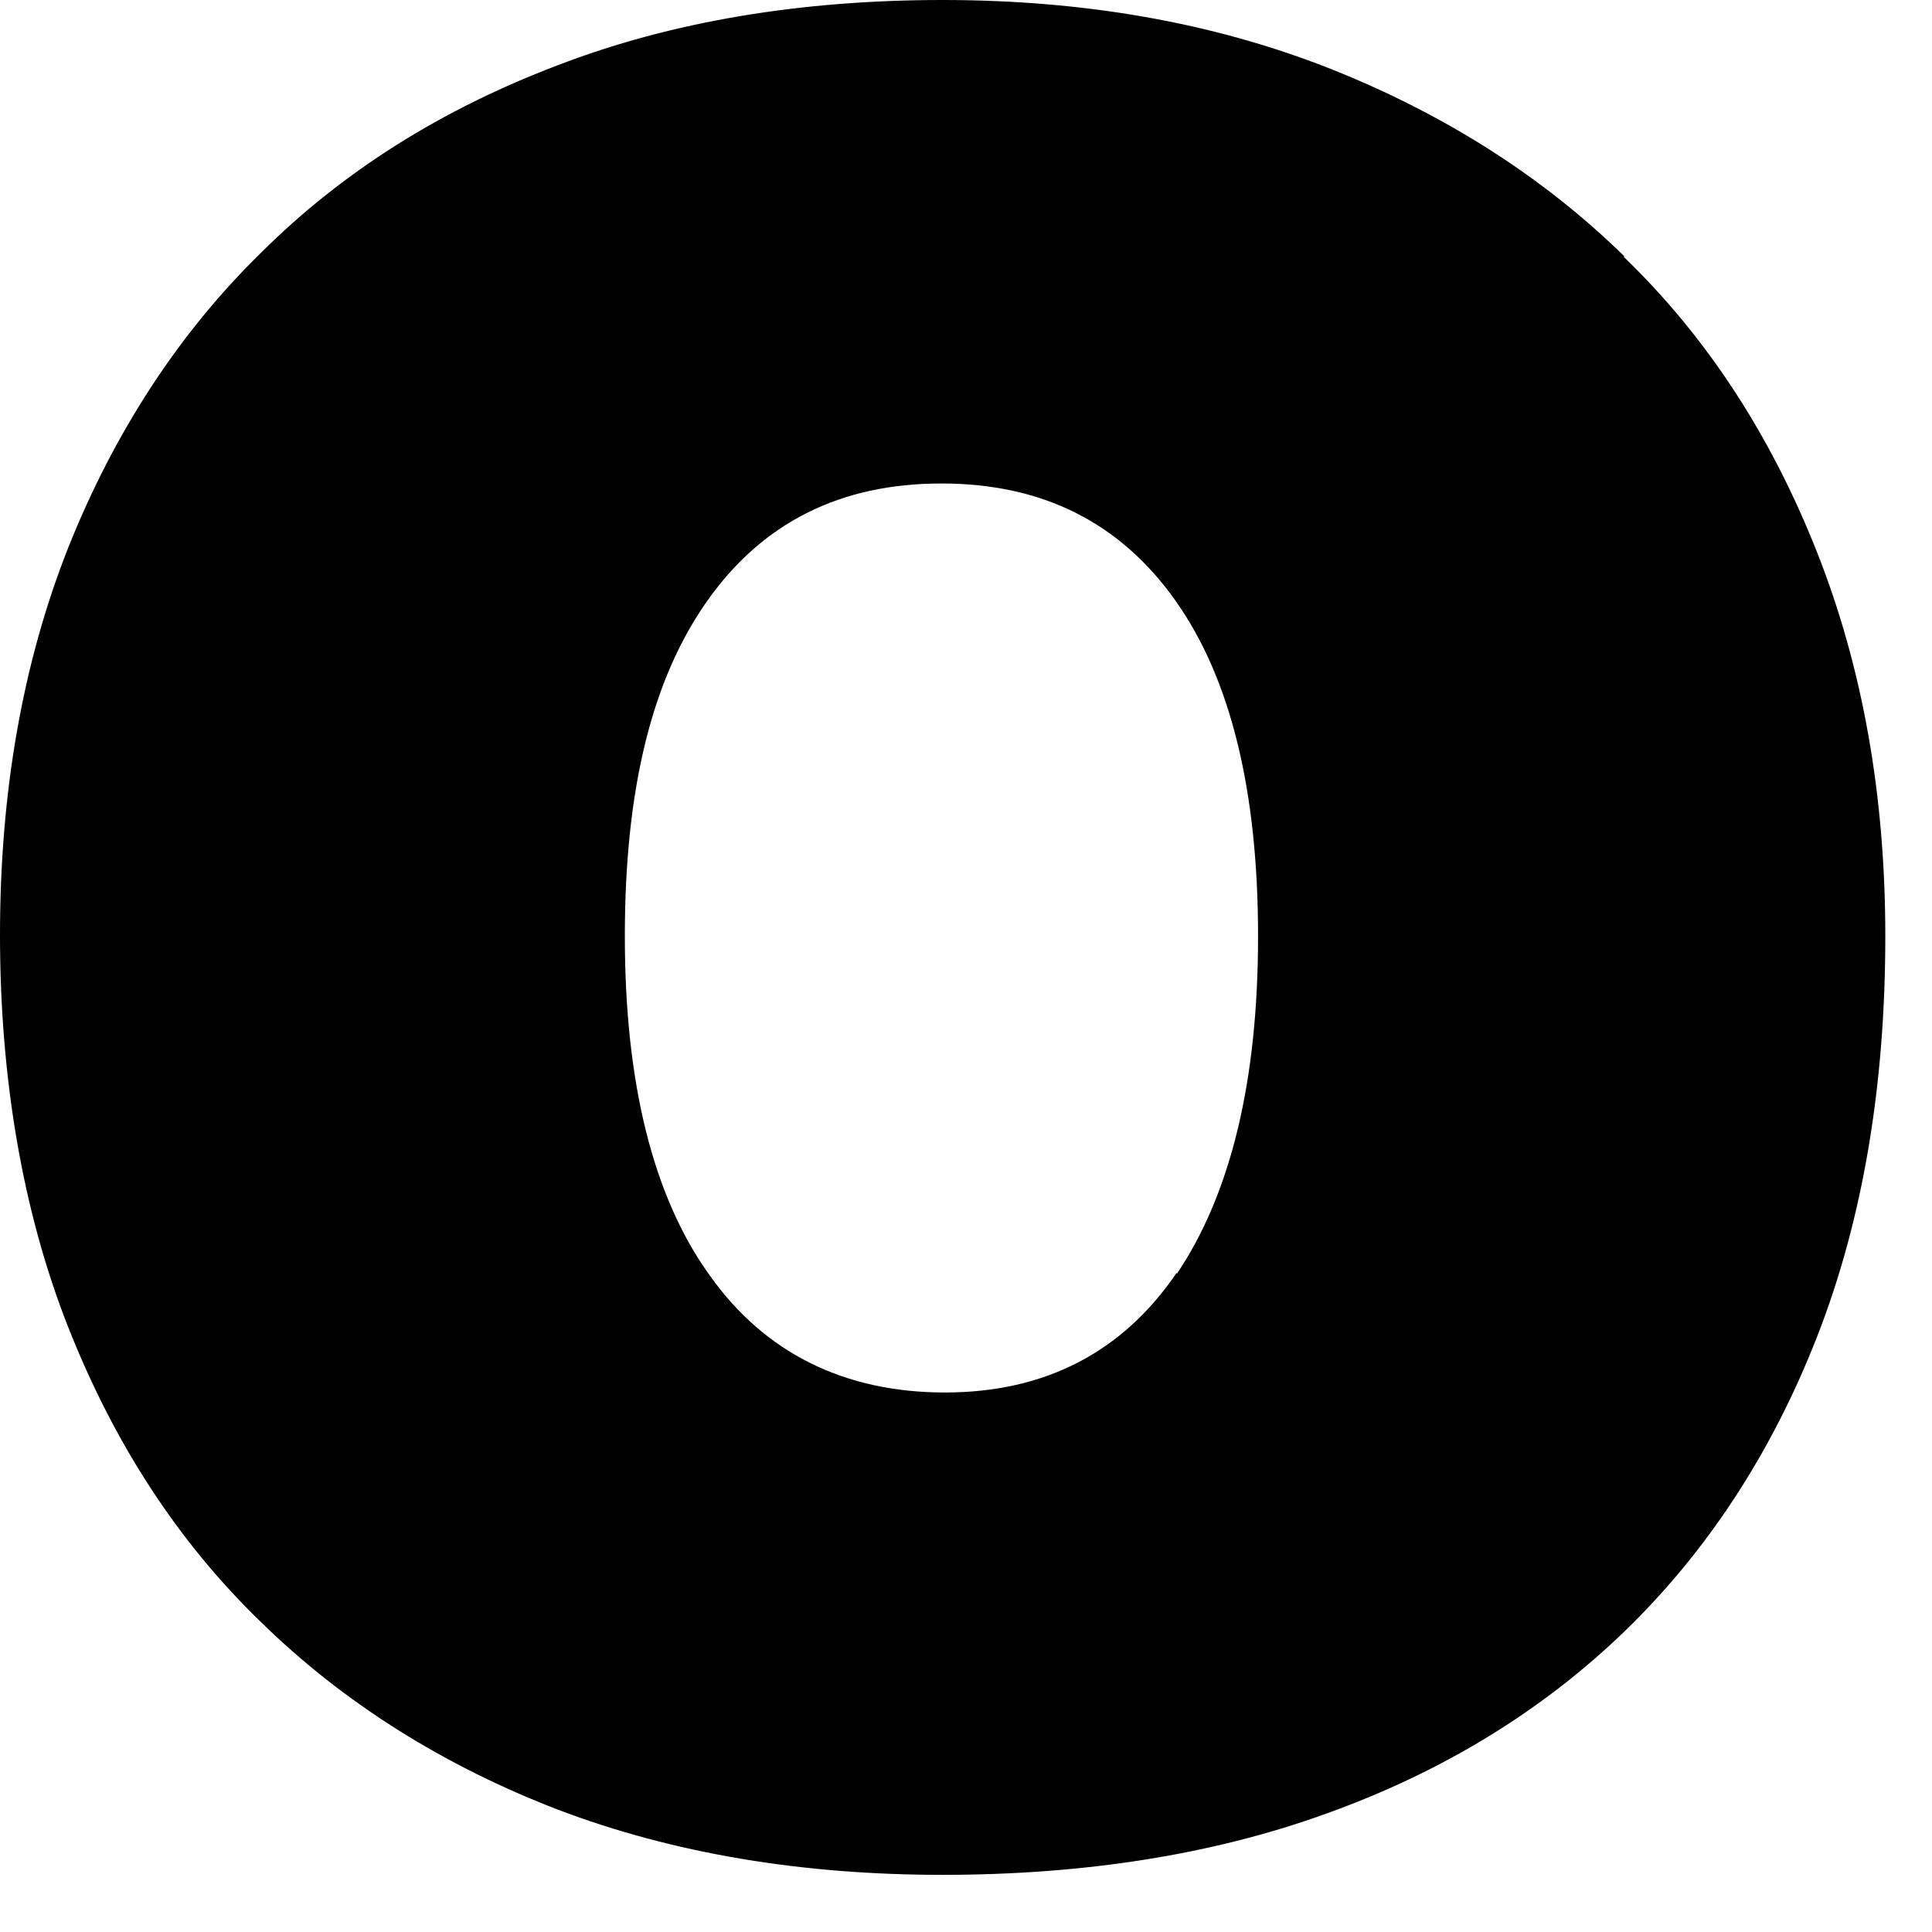 <?xml version="1.0" encoding="utf-8"?>
<svg xmlns="http://www.w3.org/2000/svg" fill="none" height="100%" overflow="visible" preserveAspectRatio="none" style="display: block;" viewBox="0 0 12 12" width="100%">
<path d="M10.087 1.59C9.575 1.089 8.954 0.699 8.245 0.42C7.529 0.14 6.732 0 5.855 0C4.978 0 4.174 0.132 3.465 0.405C2.748 0.677 2.134 1.06 1.623 1.568C1.111 2.068 0.709 2.687 0.424 3.401C0.139 4.122 0 4.924 0 5.808C0 6.691 0.139 7.523 0.424 8.244C0.709 8.965 1.104 9.576 1.623 10.077C2.134 10.577 2.756 10.967 3.465 11.24C4.181 11.512 4.978 11.645 5.855 11.645C6.732 11.645 7.536 11.52 8.245 11.262C8.961 11.004 9.575 10.629 10.087 10.136C10.598 9.642 11.001 9.032 11.286 8.303C11.571 7.574 11.71 6.742 11.71 5.815C11.71 4.946 11.571 4.151 11.286 3.43C11.001 2.709 10.606 2.098 10.087 1.597V1.59ZM7.309 7.905C6.973 8.399 6.491 8.649 5.869 8.649C5.248 8.649 4.751 8.406 4.407 7.92C4.057 7.434 3.881 6.728 3.881 5.815C3.881 4.902 4.049 4.218 4.393 3.732C4.736 3.246 5.219 3.003 5.847 3.003C6.476 3.003 6.958 3.246 7.302 3.732C7.646 4.218 7.814 4.917 7.814 5.815C7.814 6.713 7.646 7.412 7.309 7.913V7.905Z" fill="#090000" id="Vector" style="fill:#090000;fill:color(display-p3 0.035 0 0);fill-opacity:1;"/>
</svg>
